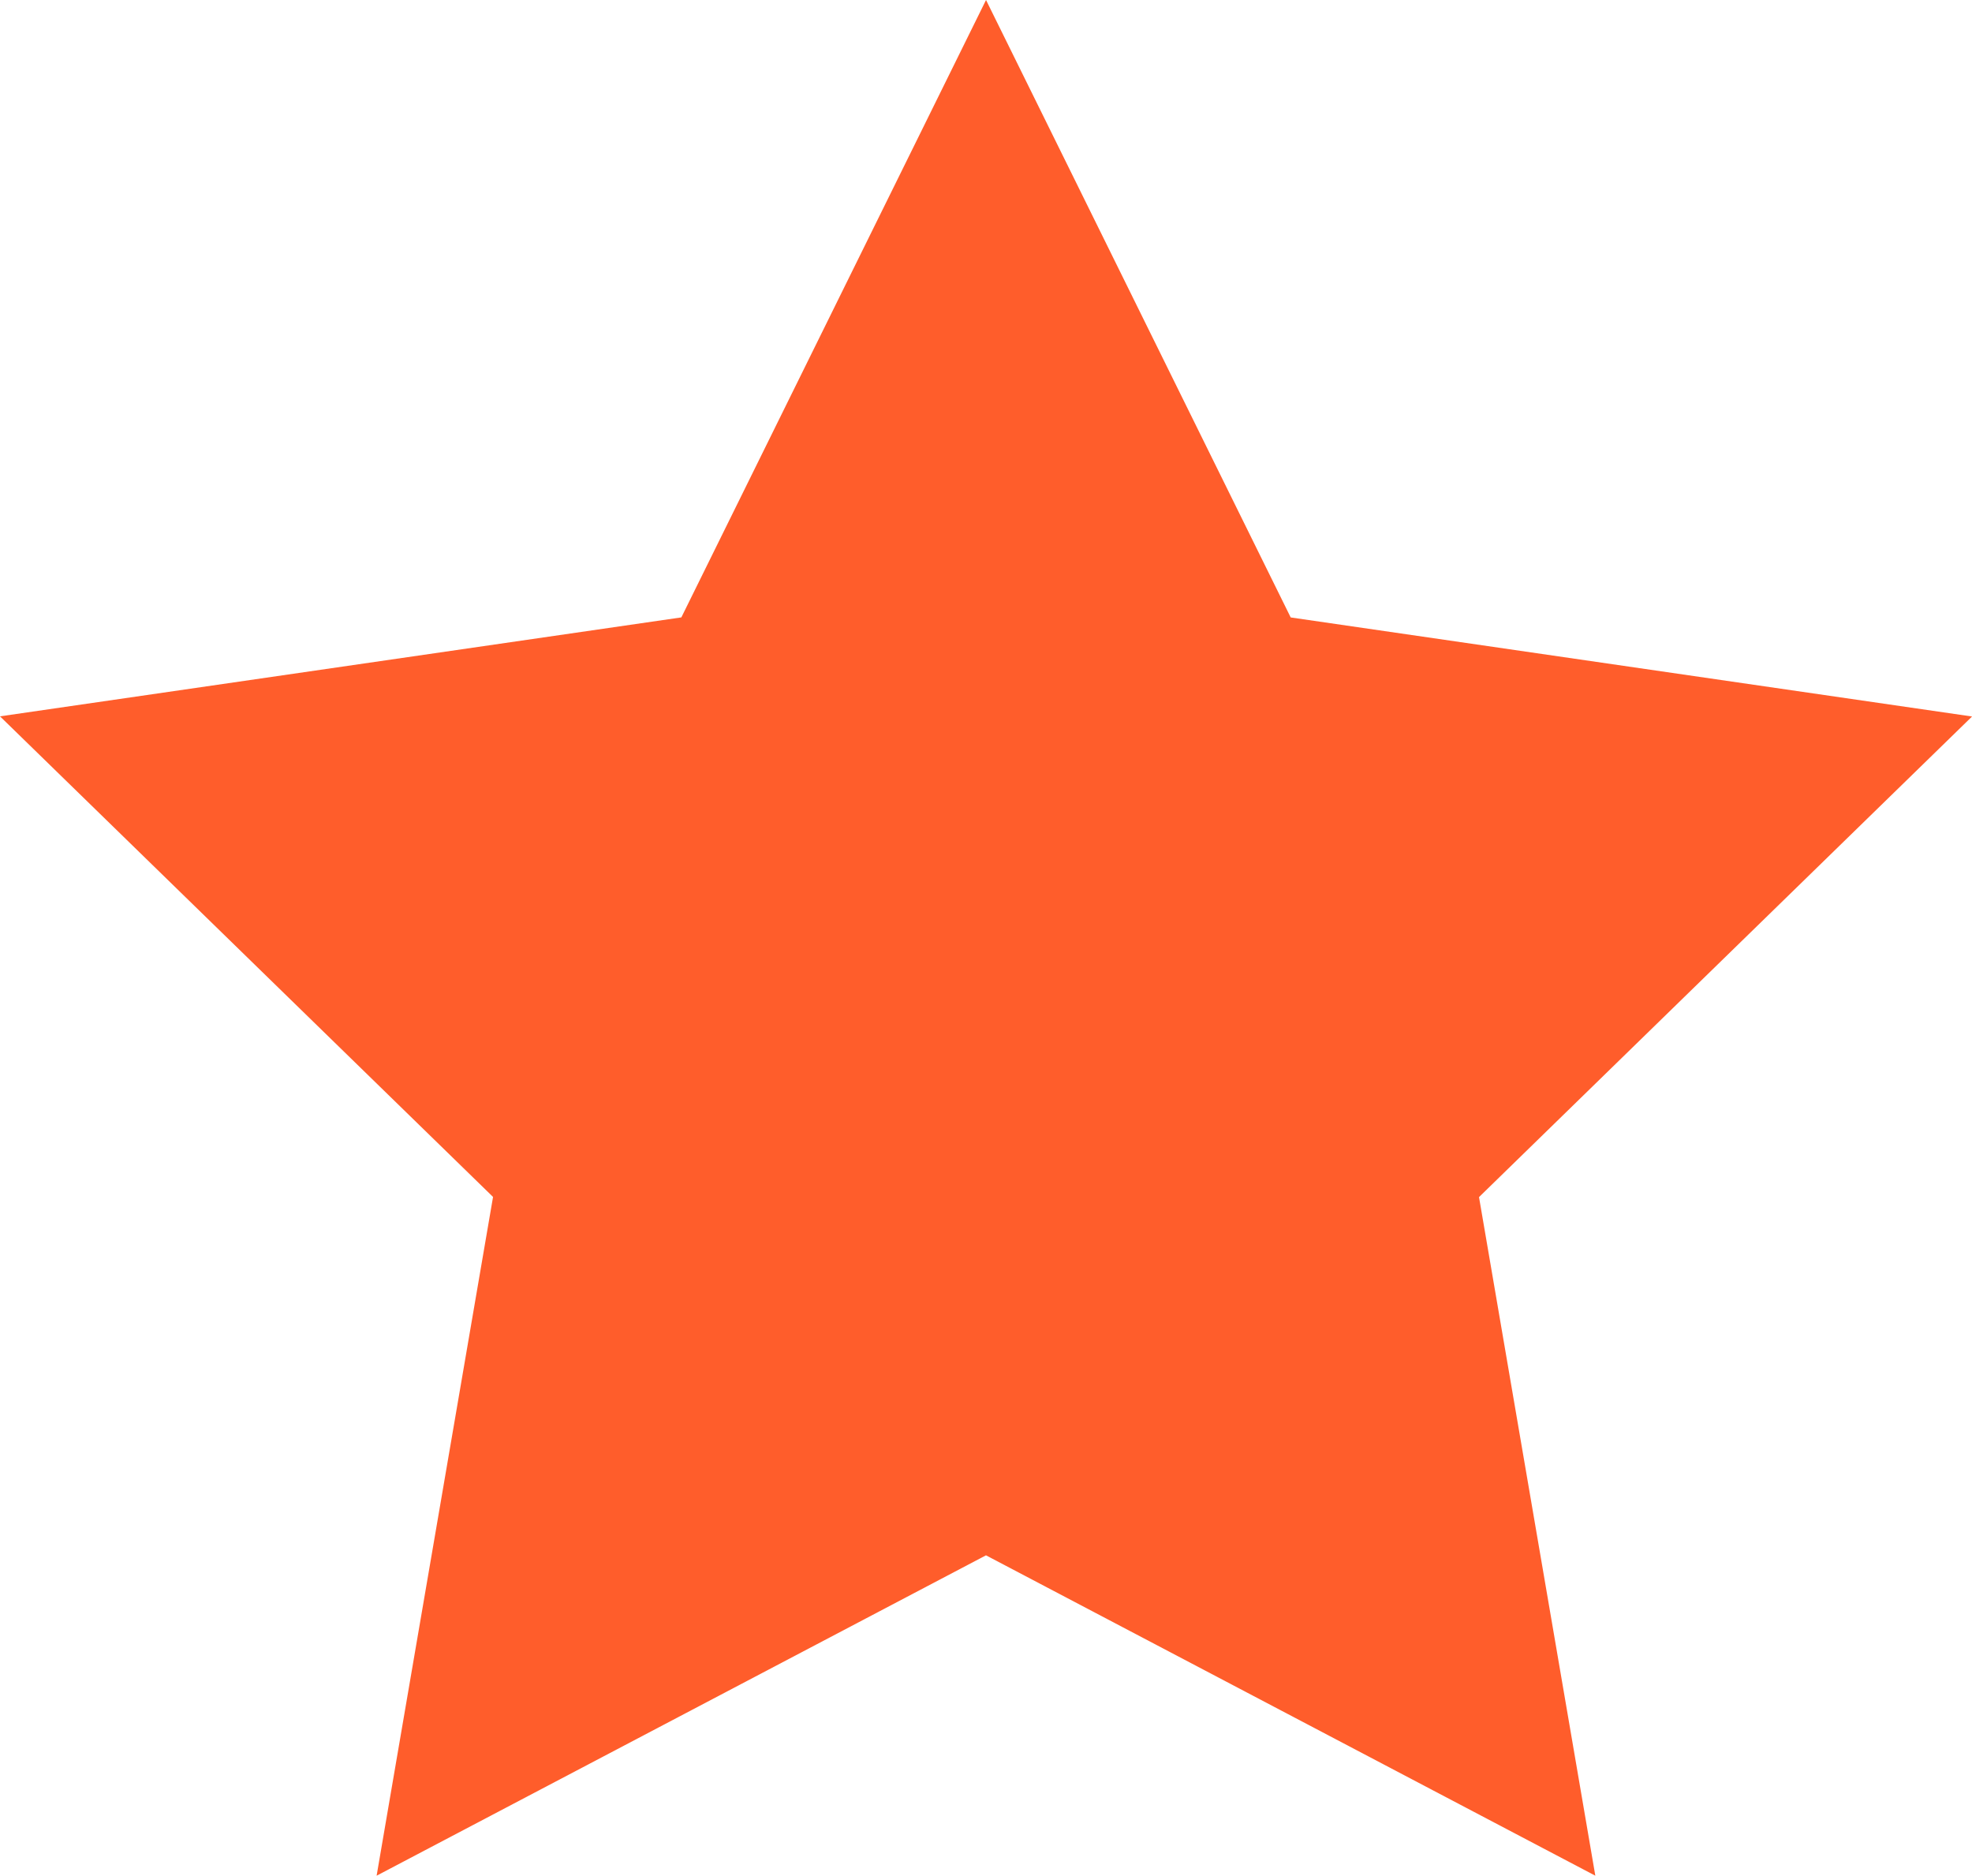 <svg xmlns="http://www.w3.org/2000/svg" width="36.893" height="35.087" viewBox="0 0 36.893 35.087">
  <path id="Tracé_920" data-name="Tracé 920" d="M18.447,0l-5.7,11.549L0,13.4l9.224,8.99L7.046,35.087l11.4-5.993,11.4,5.993L27.67,22.393l9.224-8.99L24.147,11.55Z" transform="translate(0 0)" fill="#ff5d2b"/>
</svg>
